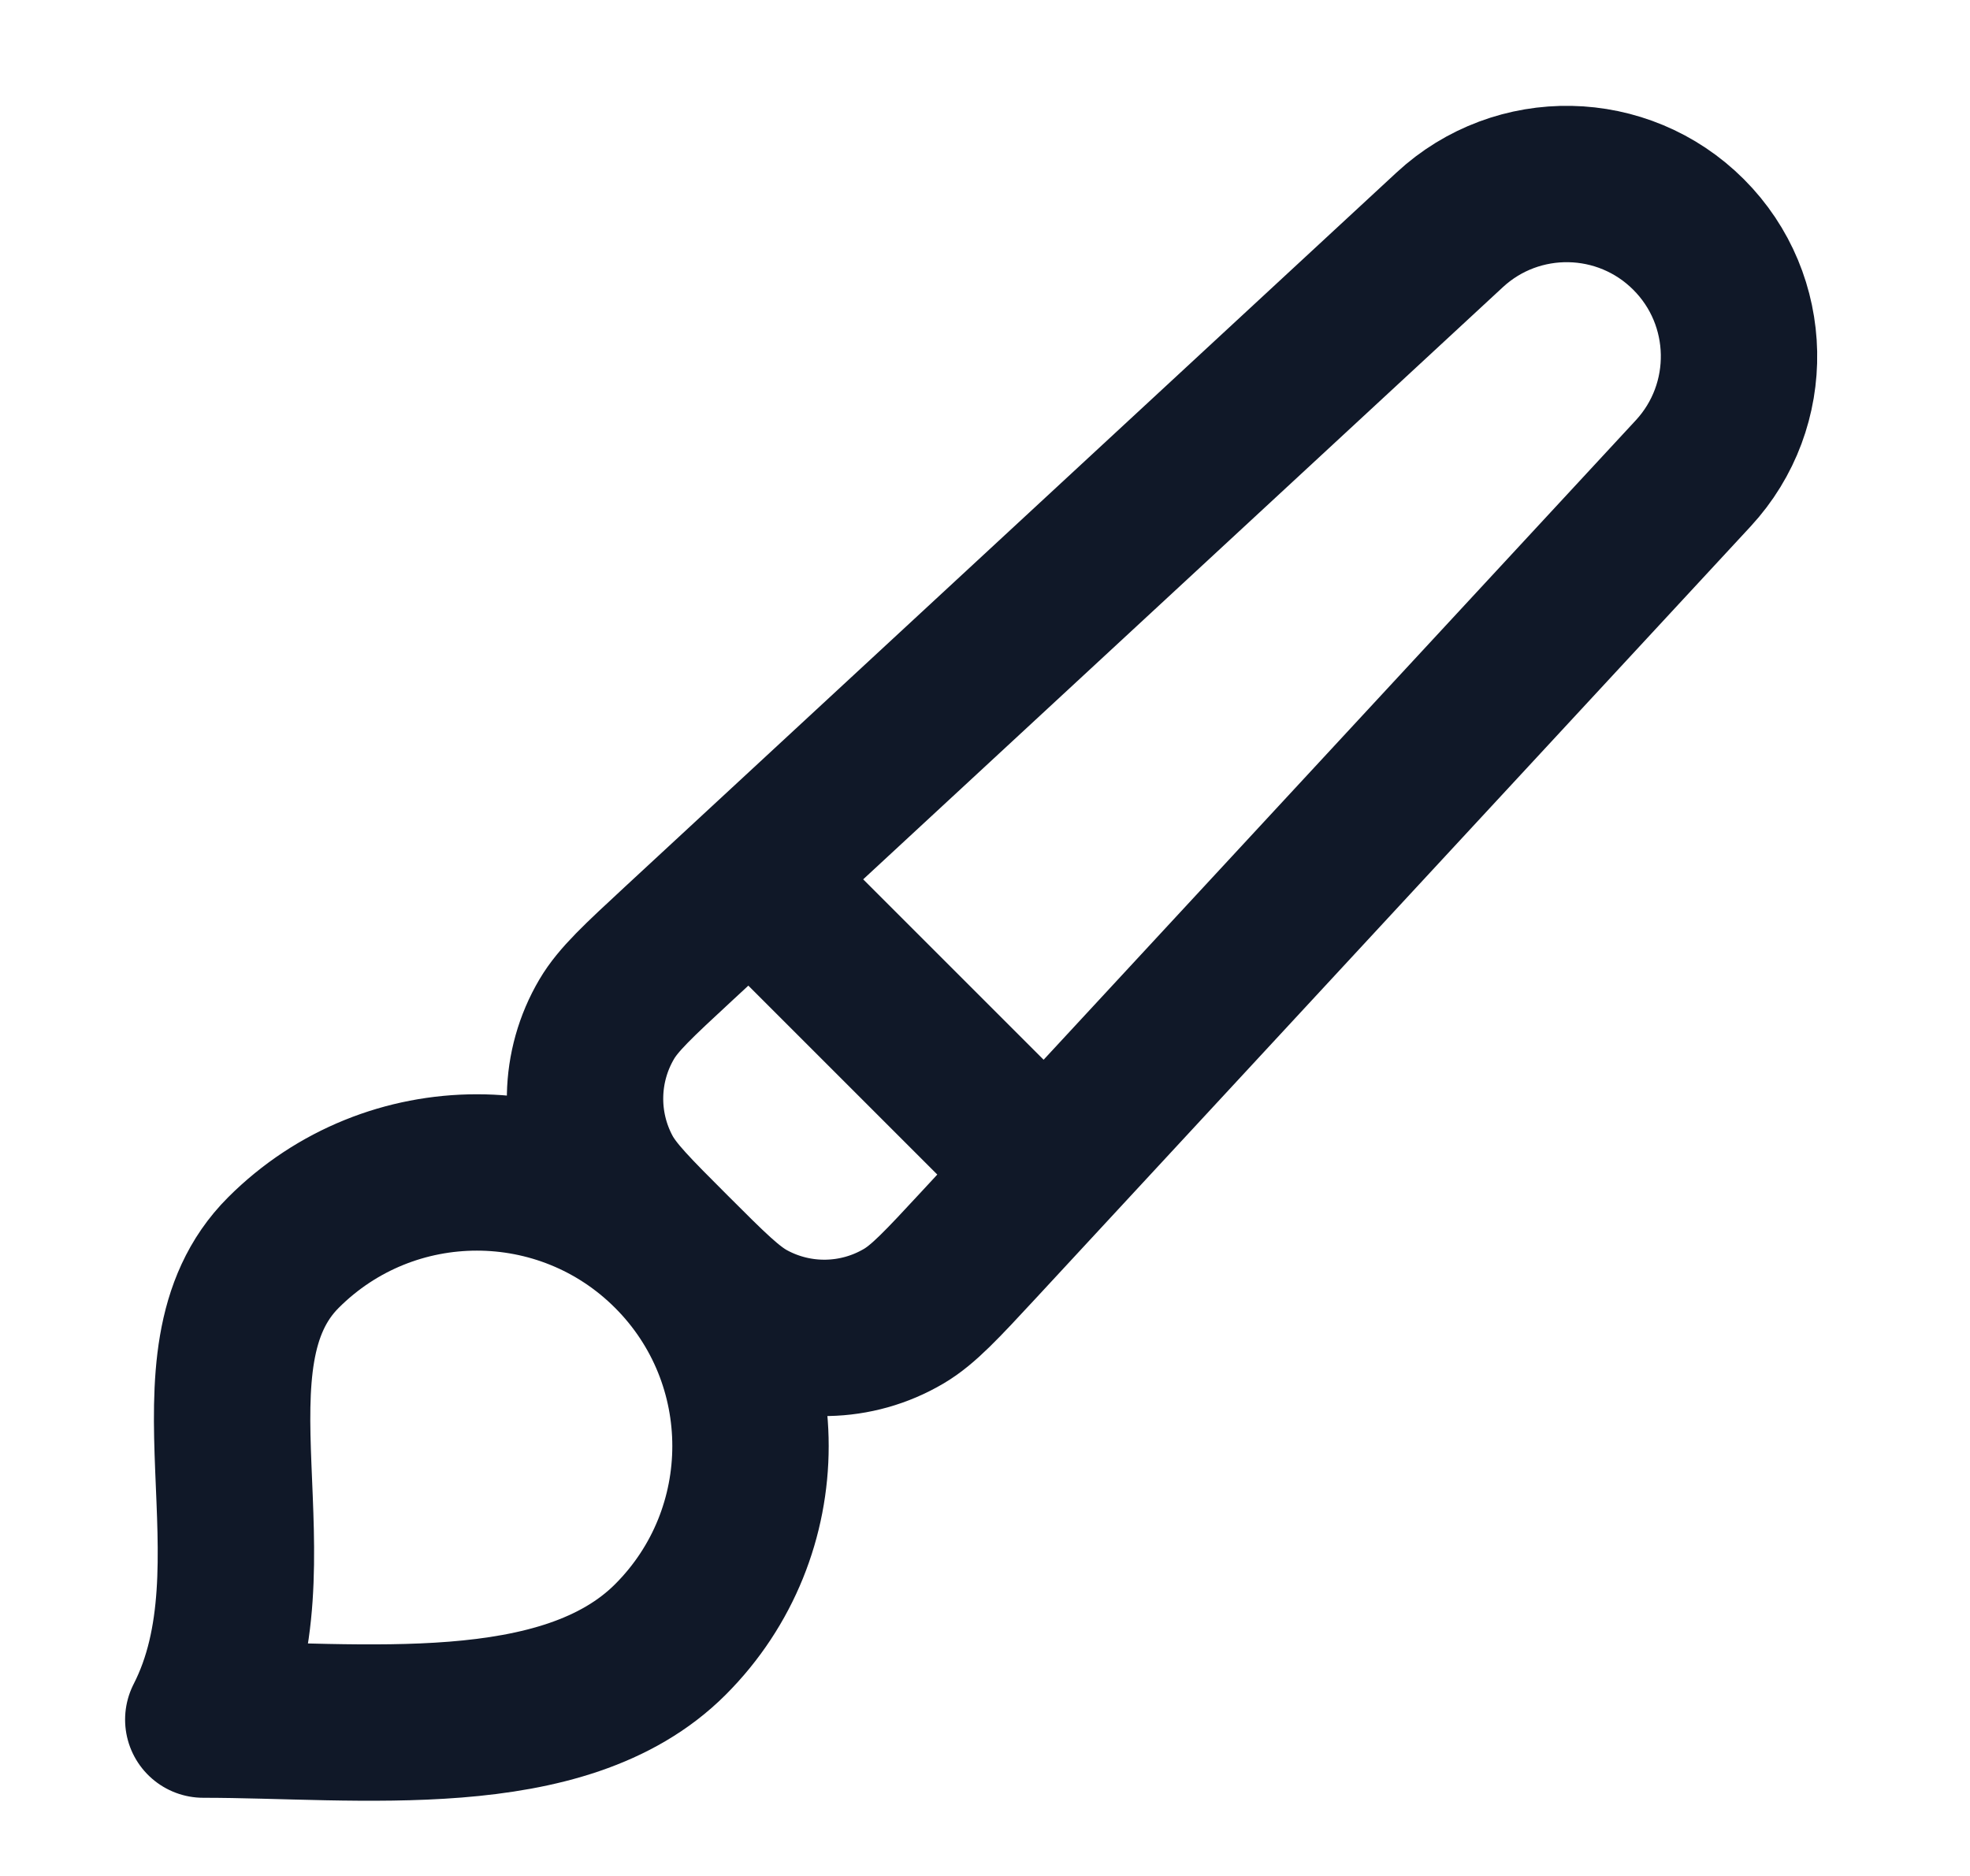<svg width="21" height="20" viewBox="0 0 21 20" fill="none" xmlns="http://www.w3.org/2000/svg">
<path d="M8 9.352L11.148 12.5M7.146 17.479C6.007 18.618 3.833 18.333 2.167 18.333C3.021 16.667 1.882 14.493 3.021 13.354C4.16 12.215 6.007 12.215 7.146 13.354C8.285 14.493 8.285 16.34 7.146 17.479ZM10.434 13.271L18.049 5.047C18.719 4.323 18.698 3.198 18 2.5C17.302 1.802 16.177 1.78 15.453 2.451L7.229 10.065C6.804 10.459 6.592 10.655 6.468 10.865C6.171 11.368 6.159 11.991 6.436 12.505C6.552 12.719 6.757 12.924 7.166 13.333C7.576 13.743 7.781 13.948 7.995 14.063C8.509 14.341 9.131 14.329 9.634 14.032C9.844 13.908 10.041 13.695 10.434 13.271Z" stroke="#101828" stroke-width="1.667" stroke-linecap="round" stroke-linejoin="round"/>
</svg>
